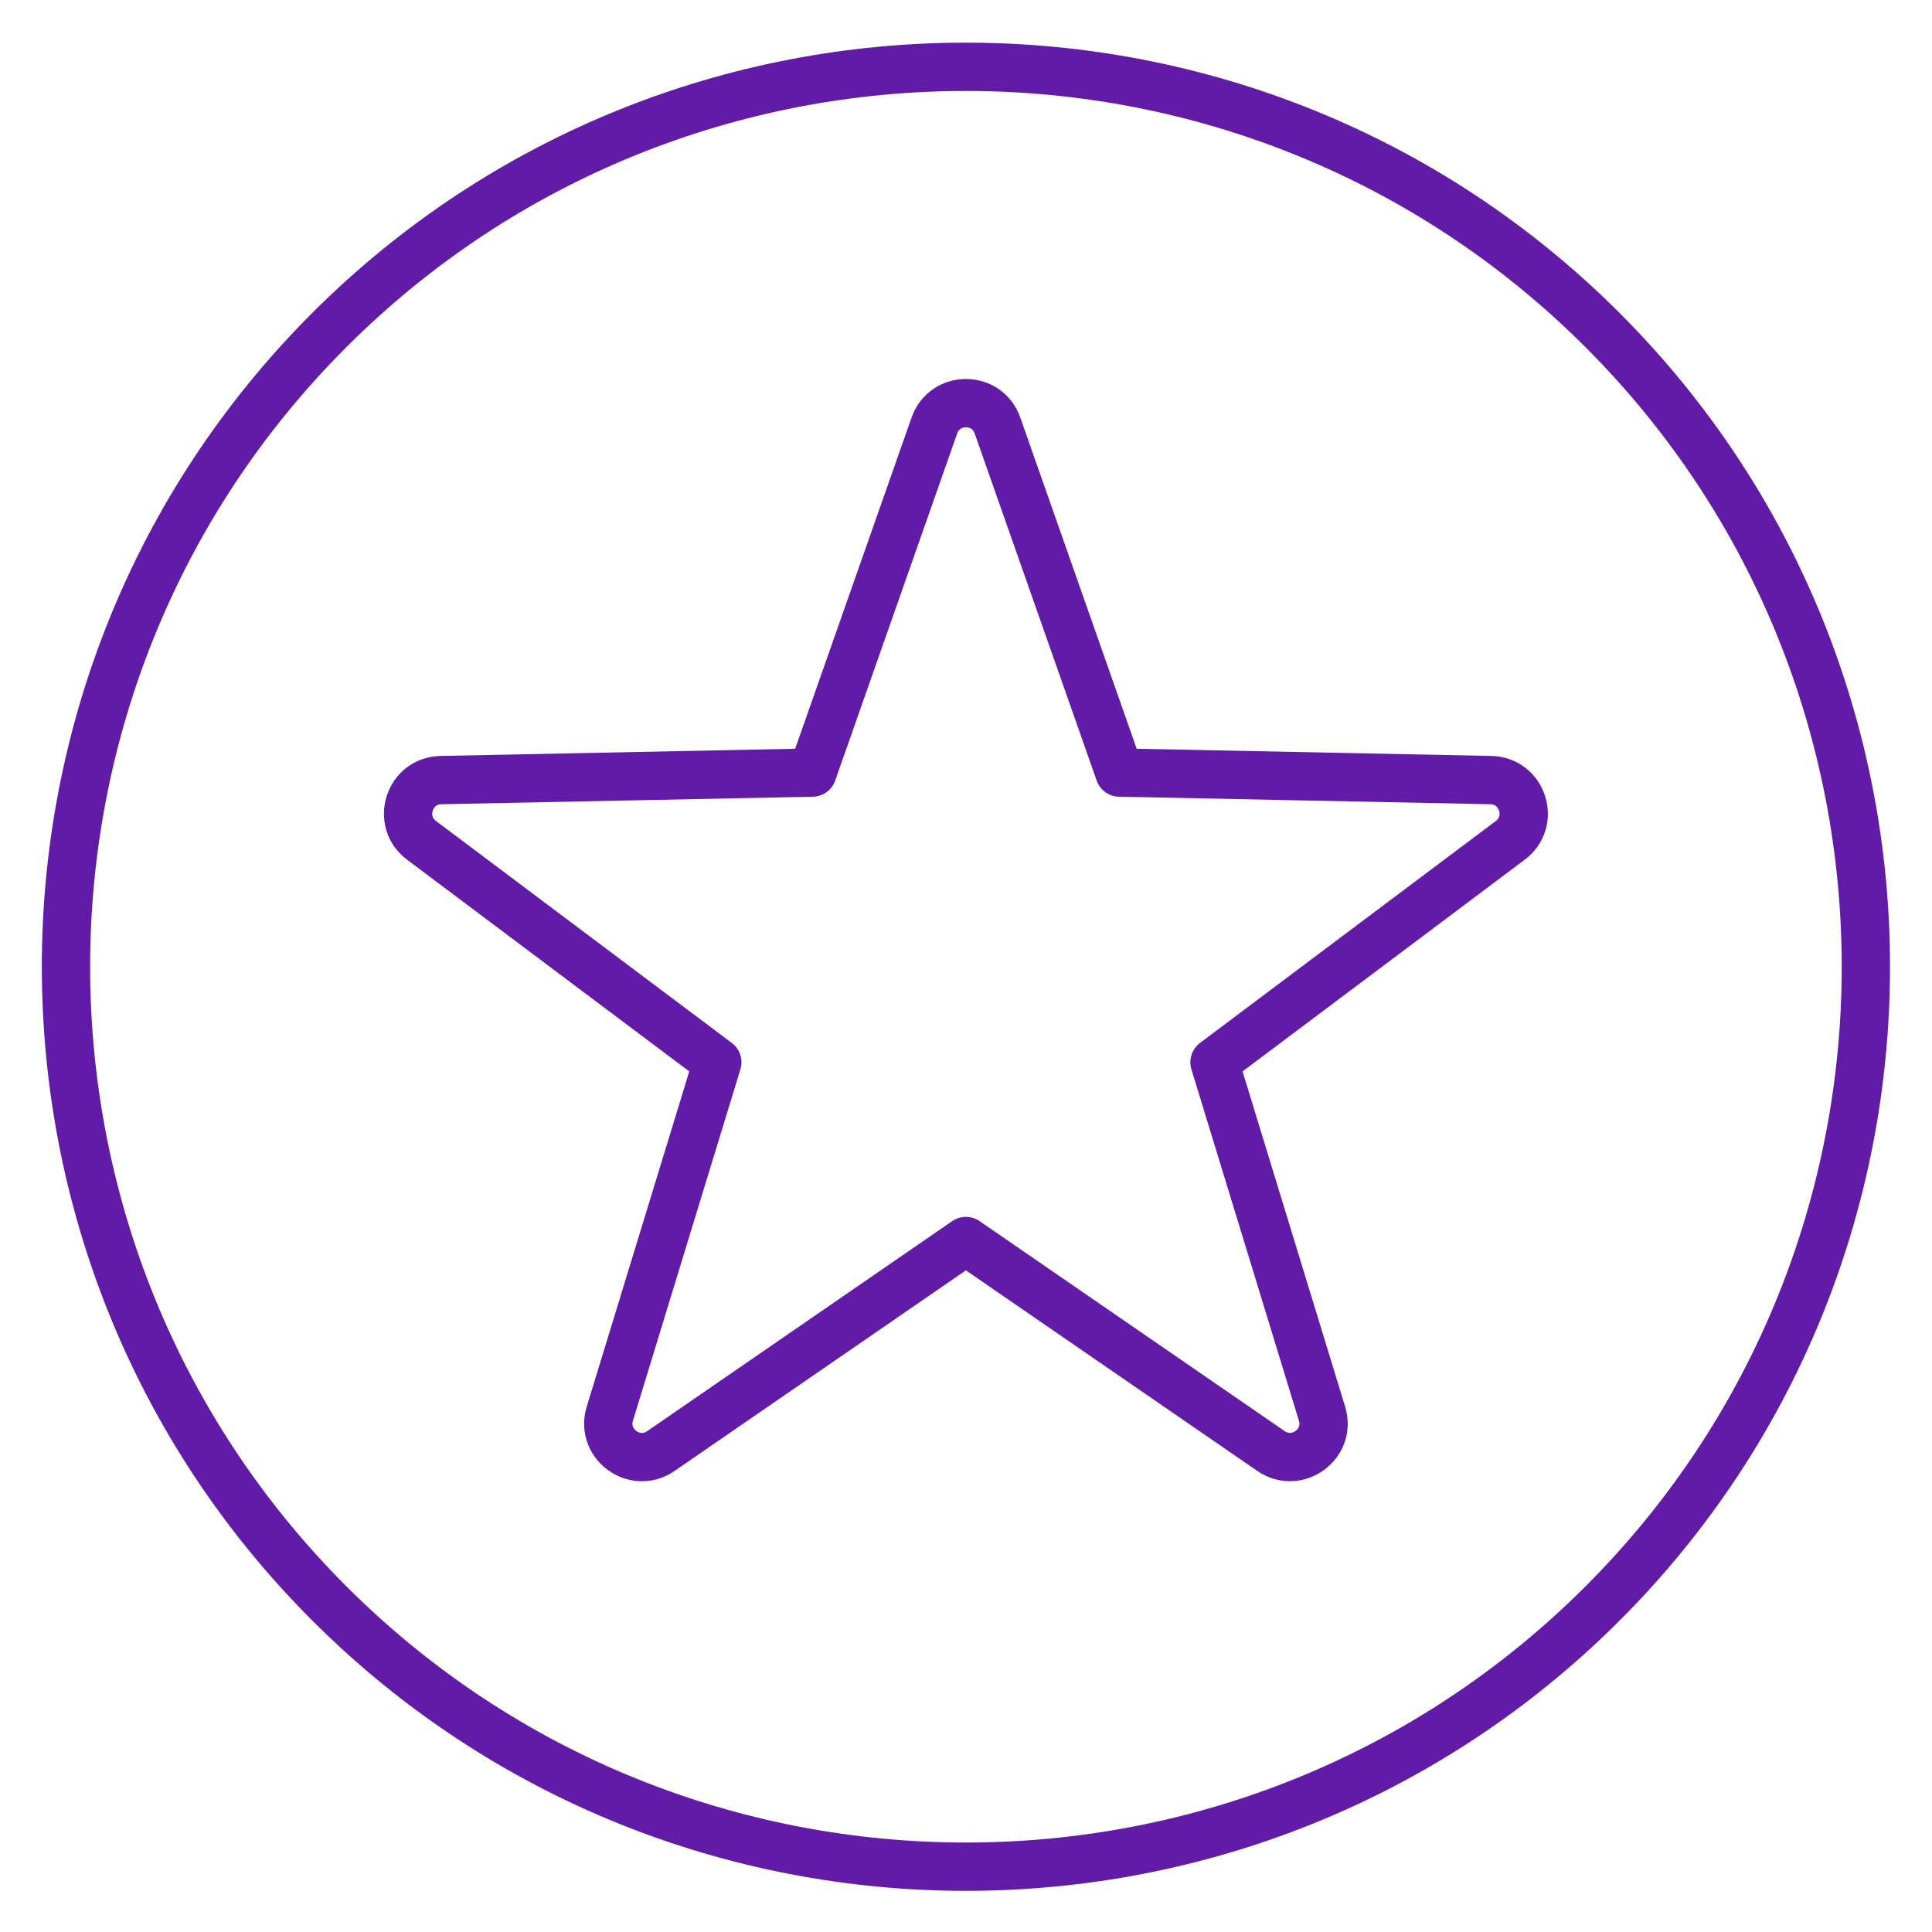 <svg width="40" height="40" viewBox="0 0 40 40" fill="none" xmlns="http://www.w3.org/2000/svg">
<g clip-path="url(#clip0_13455_1807)">
<path d="M6.817 6.834C-0.451 14.102 -0.451 25.928 6.817 33.196C14.085 40.465 25.912 40.465 33.18 33.197C40.449 25.929 40.447 14.102 33.179 6.834C25.911 -0.434 14.085 -0.434 6.817 6.834Z" stroke="#611BA7" stroke-miterlimit="10" stroke-linecap="round" stroke-linejoin="round"/>
<path d="M30.868 16.151L23.177 15.995L20.652 8.81C20.435 8.19 19.559 8.195 19.345 8.81L16.82 15.995L9.128 16.151C8.472 16.165 8.2 17.001 8.727 17.398L14.851 21.993L12.626 29.269C12.433 29.898 13.146 30.414 13.682 30.043L19.998 25.694L26.316 30.043C26.852 30.412 27.565 29.899 27.371 29.269L25.145 21.993L31.269 17.398C31.796 17.002 31.524 16.165 30.868 16.151Z" stroke="#611BA7" stroke-miterlimit="10" stroke-linecap="round" stroke-linejoin="round"/>
</g>
<defs>
<clipPath id="clip0_13455_1807">
<rect width="40" height="40" fill="white"/>
</clipPath>
</defs>
</svg>
